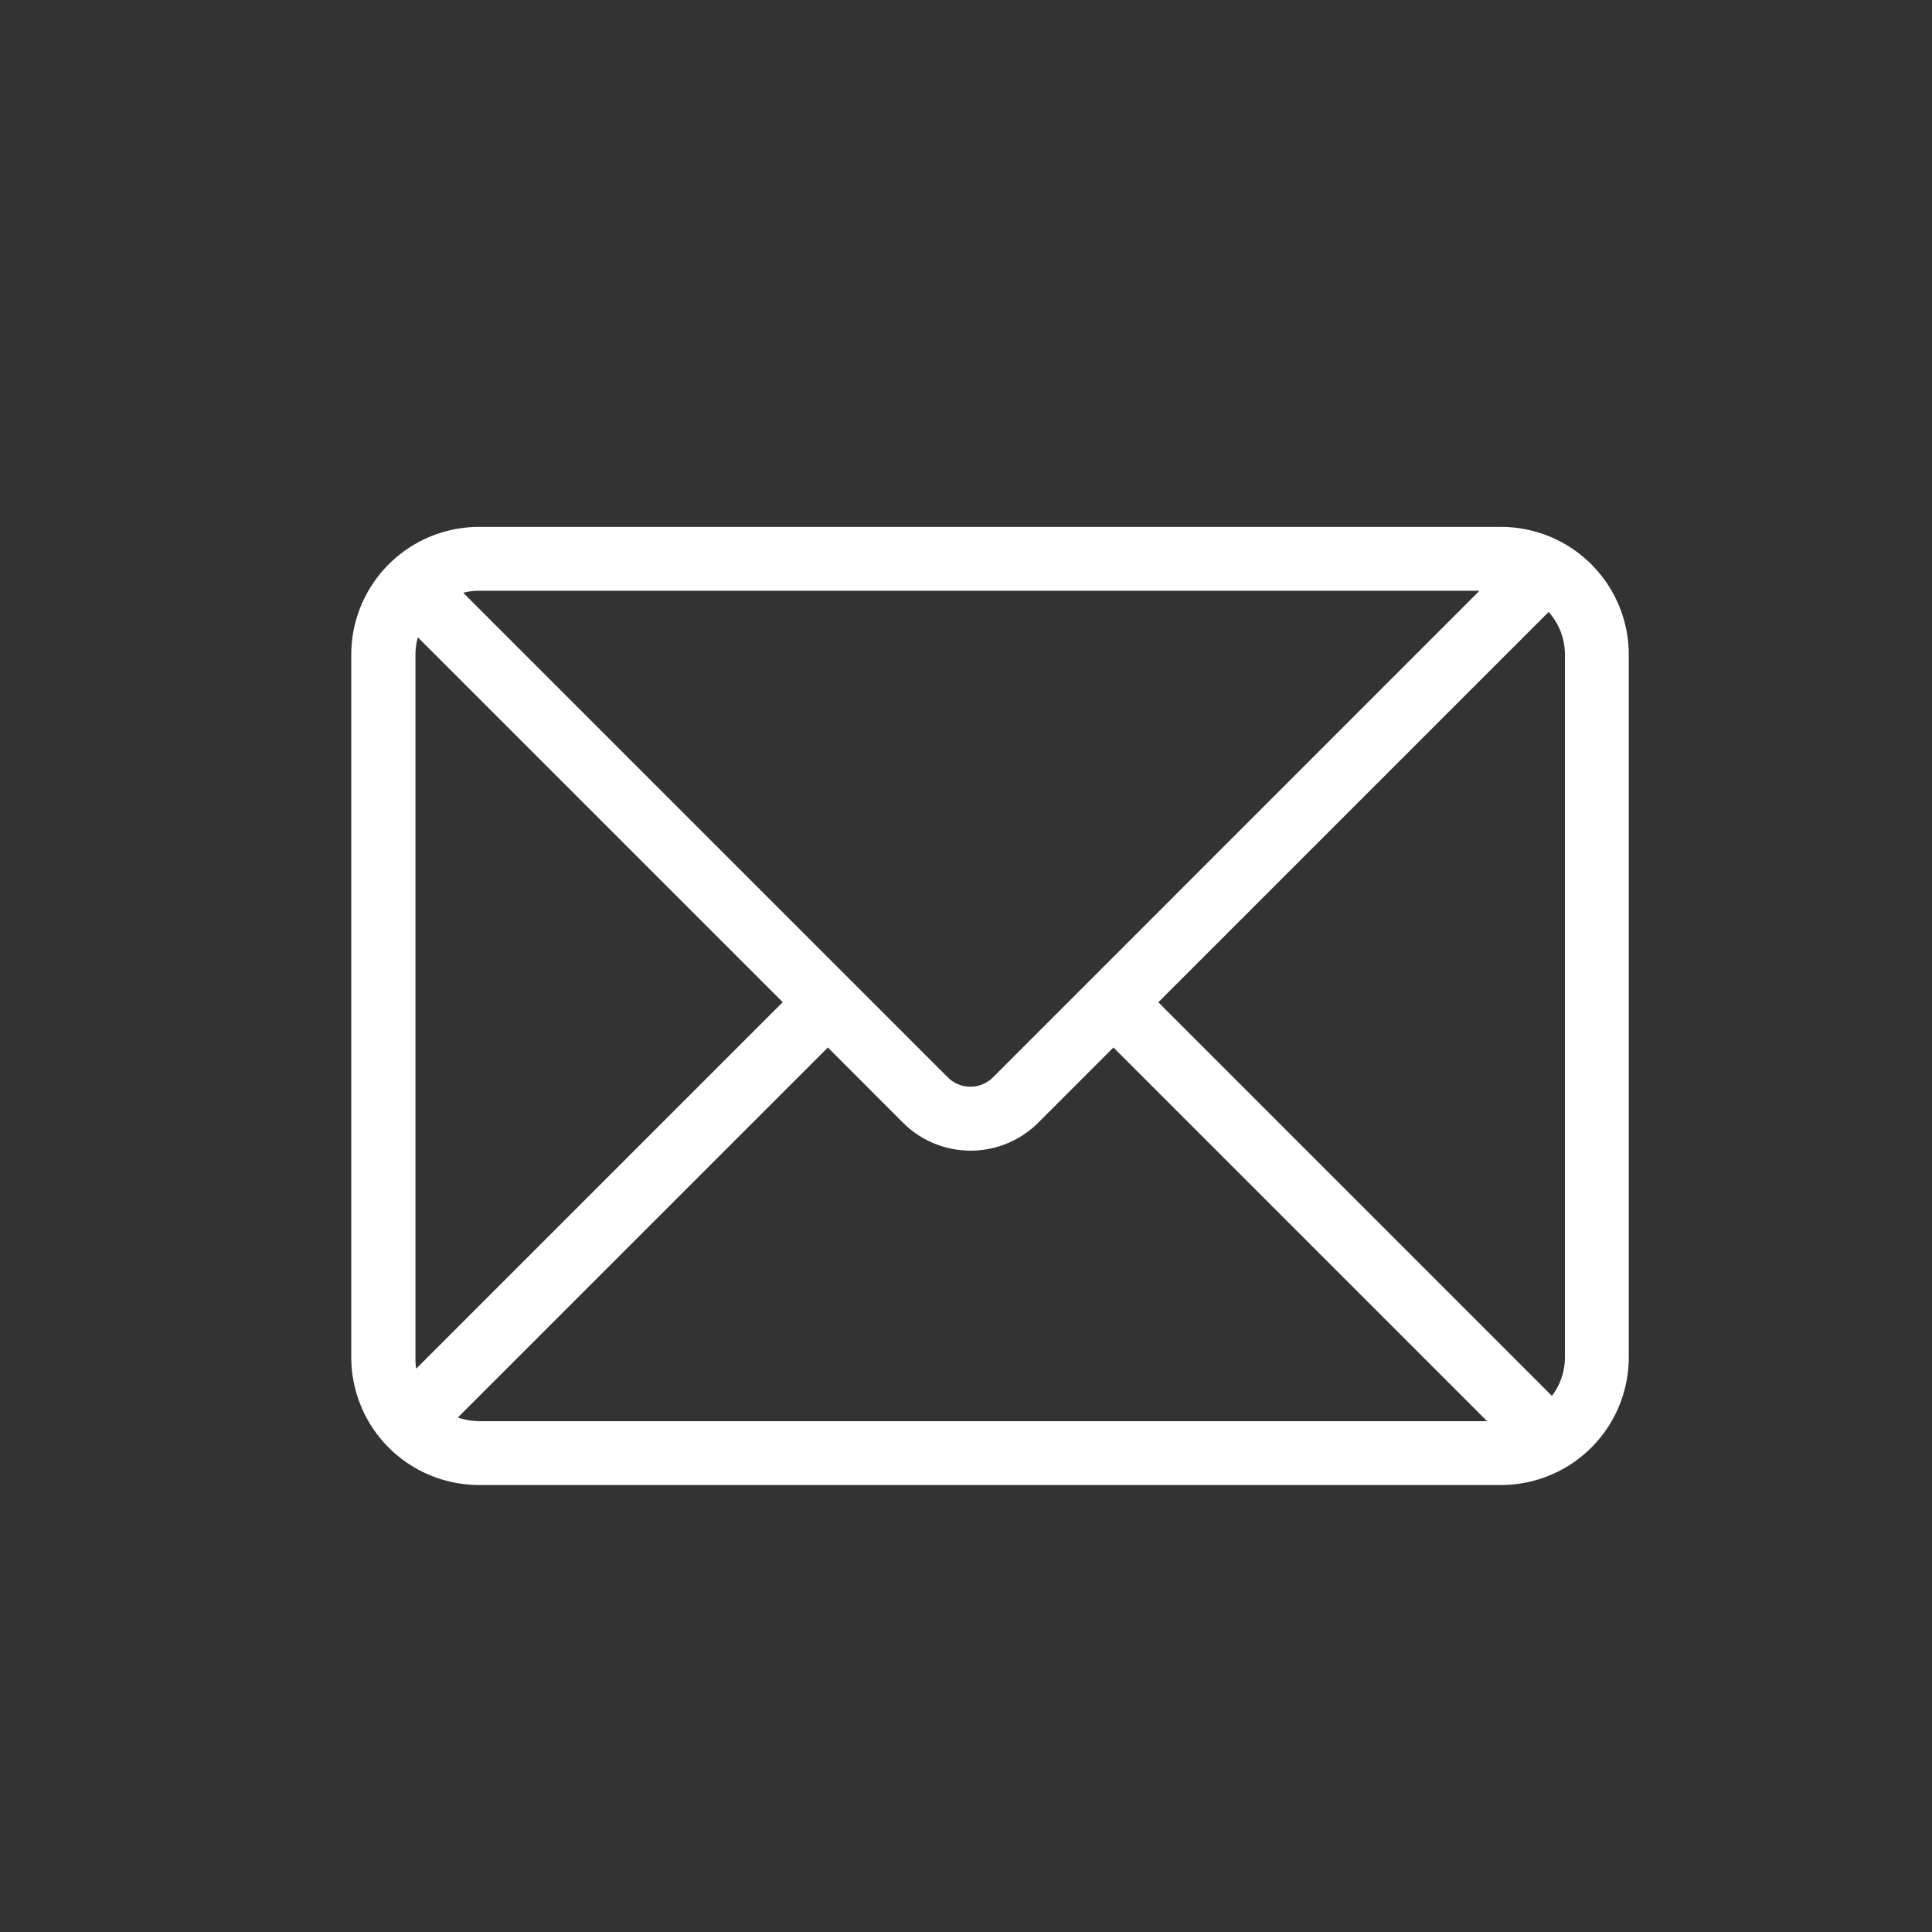 <svg xmlns="http://www.w3.org/2000/svg" width="22" height="22" viewBox="0 0 22 22">
  <rect x="0" y="0" width="22" height="22" fill="#333333" stroke="none"/>
  <g id="组_4641" data-name="?4641" transform="translate(-1072 -6783)">
    <rect id="矩形_24" data-name="矩形 24" width="22" height="22" transform="translate(1072 6783)" fill="none"/>
    <path id="路径_17" data-name="路径 17" d="M98.18,192.727H86.788a.72.72,0,0,0-.18.023l5.518,5.518a.364.364,0,0,0,.514,0Zm.787.242-4.444,4.444,4.482,4.482a.725.725,0,0,0,.148-.44v-8a.726.726,0,0,0-.185-.486Zm-.7,9.214-4.255-4.255-.855.855a1.091,1.091,0,0,1-1.543,0l-.854-.855-4.213,4.213a.732.732,0,0,0,.244.042H98.264Zm-12.192-.6,4.171-4.171-4.155-4.155a.728.728,0,0,0-.027.2v8A.718.718,0,0,0,86.072,201.584ZM86.788,192H98.425a1.455,1.455,0,0,1,1.455,1.455v8a1.455,1.455,0,0,1-1.455,1.455H86.788a1.455,1.455,0,0,1-1.455-1.455v-8A1.455,1.455,0,0,1,86.788,192Z" transform="translate(990.667 6597)" fill="#fff"/>
  </g>
</svg>
